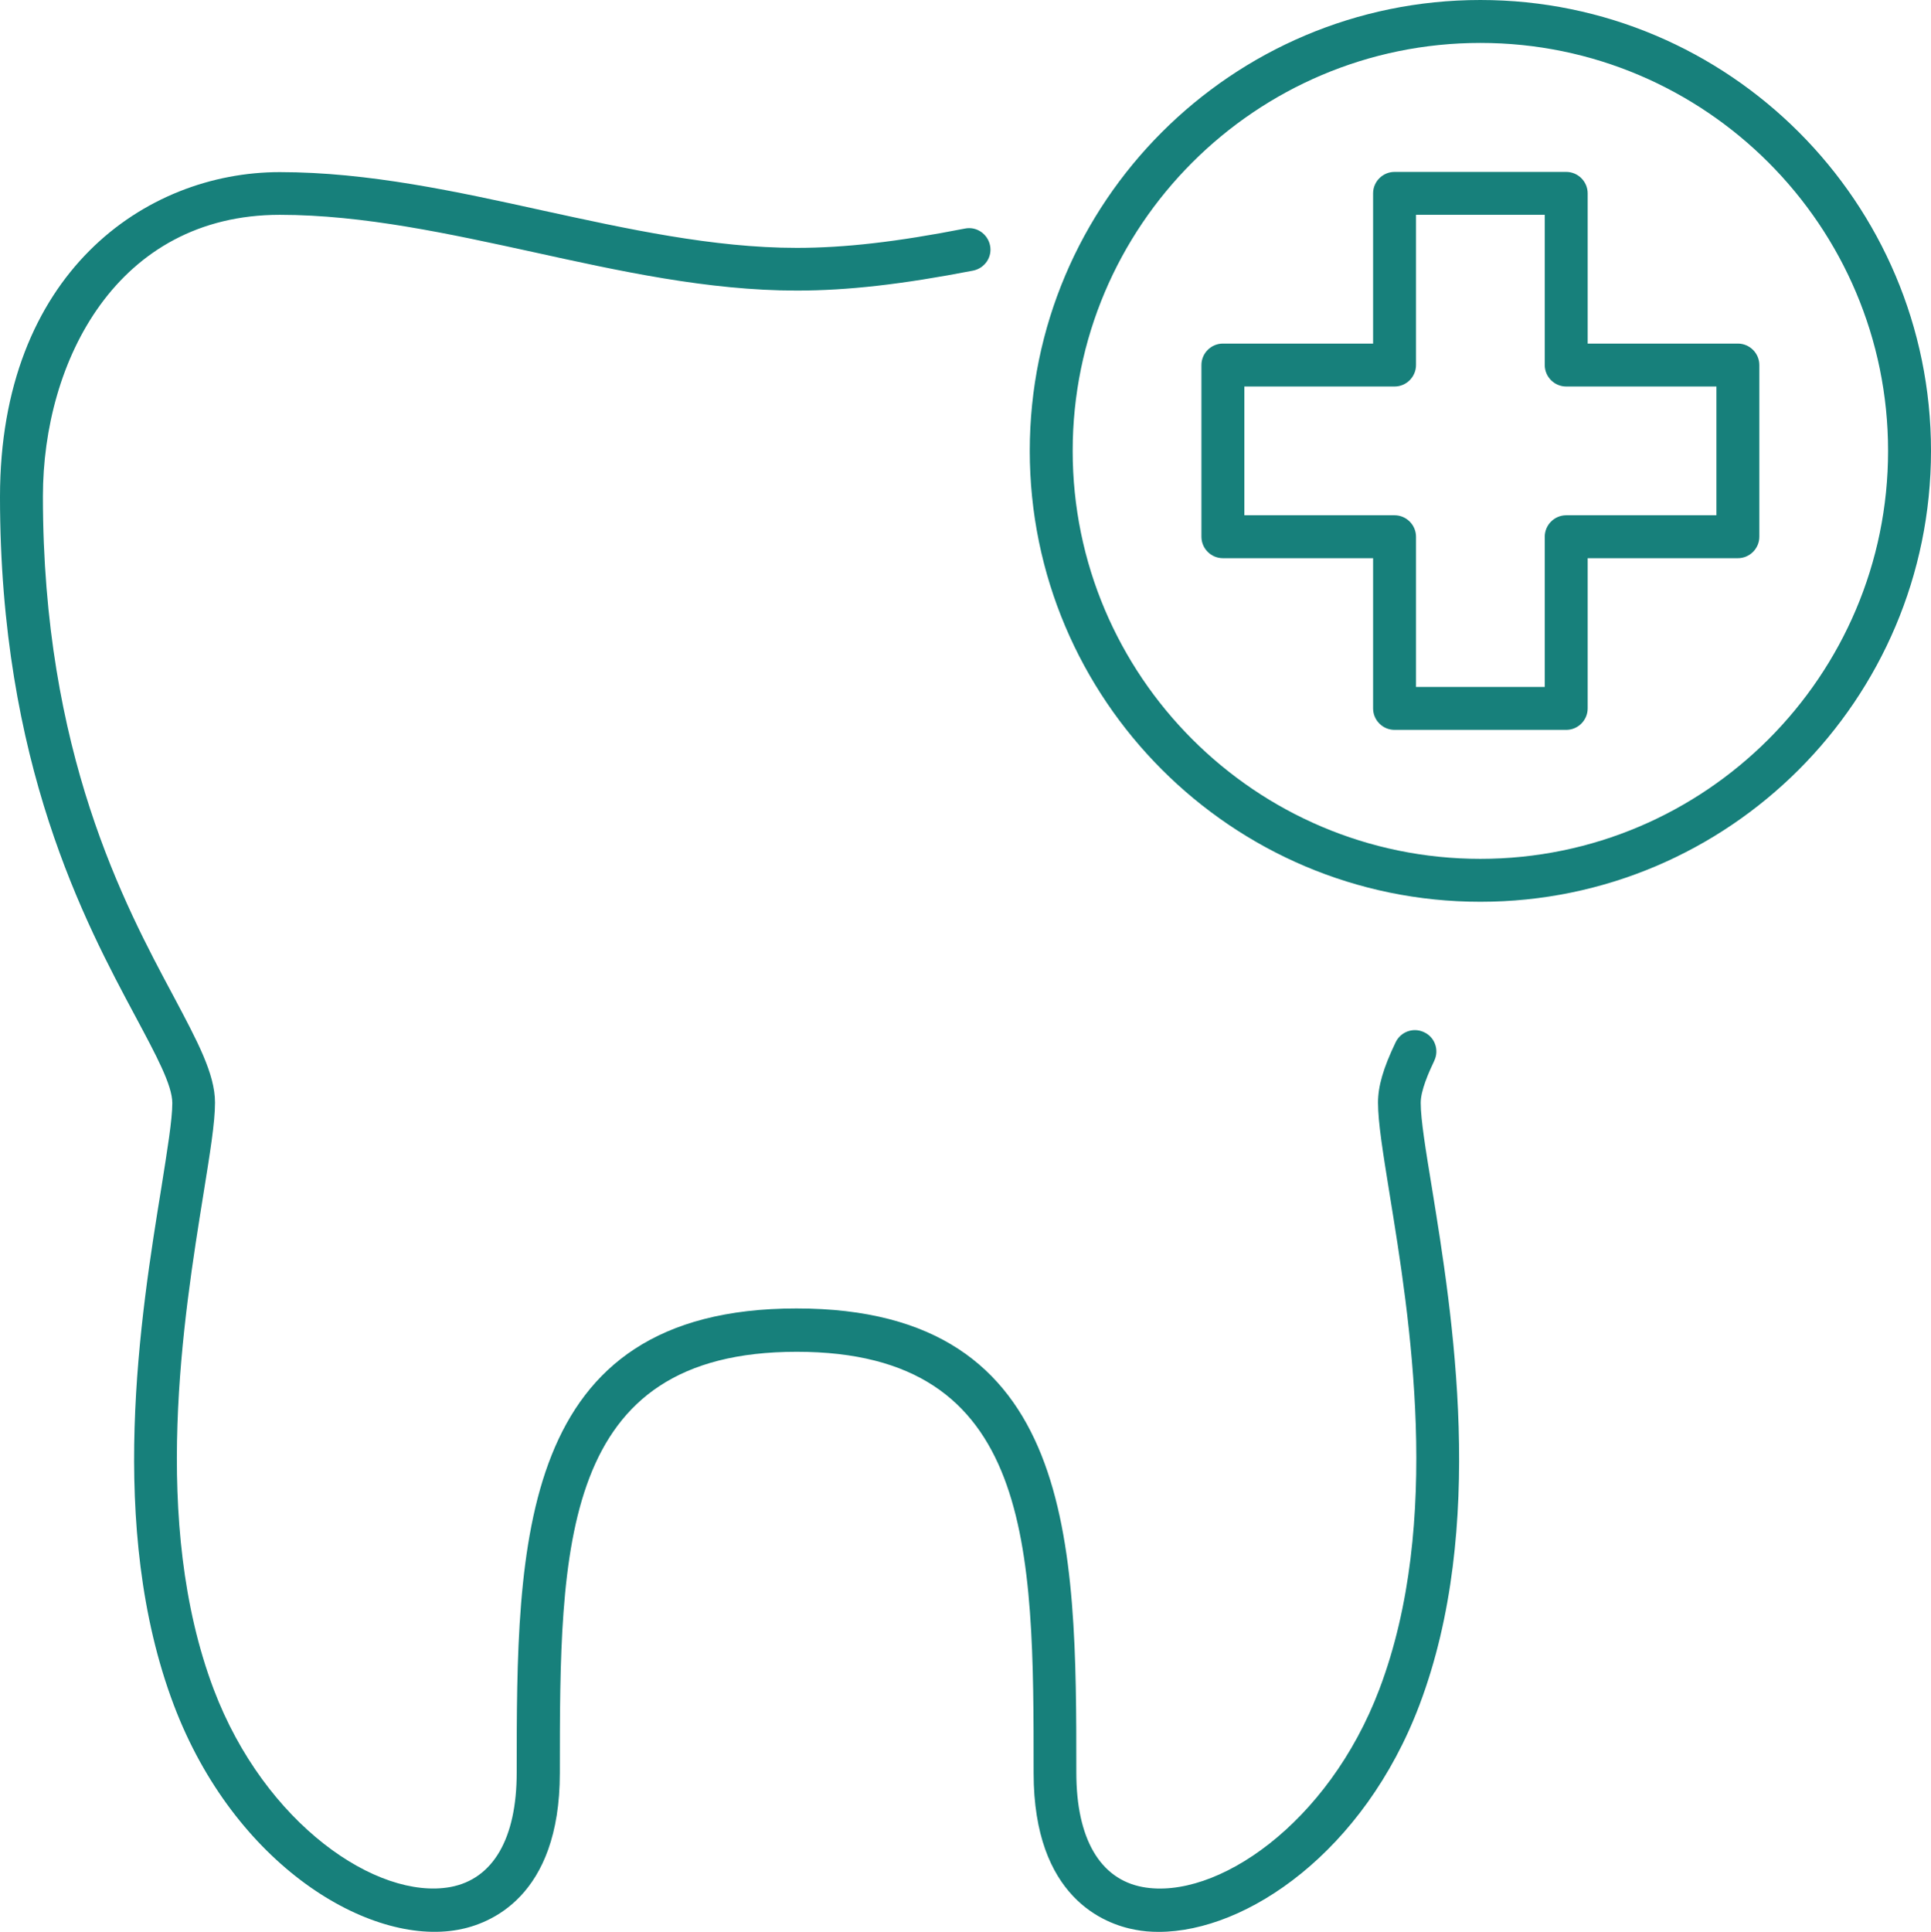 <?xml version="1.0" encoding="UTF-8"?>
<svg id="Livello_2" data-name="Livello 2" xmlns="http://www.w3.org/2000/svg" viewBox="0 0 89.99 90.02">
  <defs>
    <style>
      .cls-1 {
        fill: #17807b;
      }
    </style>
  </defs>
  <g id="Livello_1-2" data-name="Livello 1">
    <path class="cls-1" d="M66.21,51.38c0-.56.36-1.38.63-1.95.24-.5.03-1.1-.47-1.33-.5-.24-1.09-.03-1.33.47-.58,1.21-.82,2.05-.82,2.81,0,.93.23,2.33.54,4.26.93,5.71,2.48,15.28-.48,23.08-2.38,6.28-7.62,9.84-11.03,9.21-1.99-.37-3.09-2.26-3.09-5.33,0-10.64,0-21.63-13.04-21.63s-13.04,11-13.04,21.63c0,3.07-1.1,4.96-3.09,5.33-3.41.62-8.65-2.93-11.03-9.21-2.95-7.8-1.4-17.36-.48-23.08.31-1.93.54-3.33.54-4.26,0-1.34-.82-2.86-1.94-4.97-2.27-4.24-6.08-11.33-6.08-23.28,0-6.32,3.46-13.12,11.04-13.12,3.9,0,7.93.89,11.83,1.74,4,.88,8.13,1.79,12.26,1.79,2.38,0,4.91-.29,8.22-.93.54-.11.9-.63.79-1.17-.11-.54-.63-.9-1.17-.79-3.17.62-5.59.9-7.84.9-3.9,0-7.93-.89-11.83-1.74-4-.88-8.13-1.79-12.26-1.79C6.76,8.02,0,12.75,0,23.15c0,12.45,3.96,19.82,6.32,24.23.95,1.78,1.71,3.18,1.71,4.02,0,.77-.23,2.17-.51,3.94-.96,5.91-2.56,15.81.58,24.11,2.82,7.45,9.09,11.24,13.26,10.47,1.42-.26,4.73-1.49,4.73-7.3,0-10.53,0-19.63,11.04-19.63s11.04,9.1,11.04,19.63c0,5.8,3.31,7.04,4.73,7.3.35.07.72.1,1.1.1,4.11,0,9.57-3.75,12.15-10.57,3.14-8.3,1.54-18.2.58-24.11-.29-1.77-.52-3.17-.52-3.94v-.02Z"/>
    <path class="cls-1" d="M68.99,0c-11.58,0-21,9.42-21,21.01s9.42,21.01,21,21.01,21-9.42,21-21.01S80.57,0,68.99,0ZM68.99,40.02c-10.48,0-19-8.53-19-19.01S58.51,2,68.99,2s19,8.53,19,19.01-8.52,19.01-19,19.01Z"/>
    <path class="cls-1" d="M80.99,16.01h-7v-7c0-.55-.45-1-1-1h-8c-.55,0-1,.45-1,1v7h-7c-.55,0-1,.45-1,1v8c0,.55.45,1,1,1h7v7c0,.55.45,1,1,1h8c.55,0,1-.45,1-1v-7h7c.55,0,1-.45,1-1v-8c0-.55-.45-1-1-1ZM79.99,24.01h-7c-.55,0-1,.45-1,1v7h-6v-7c0-.55-.45-1-1-1h-7v-6h7c.55,0,1-.45,1-1v-7h6v7c0,.55.45,1,1,1h7s0,6,0,6Z"/>
  </g>
</svg>
